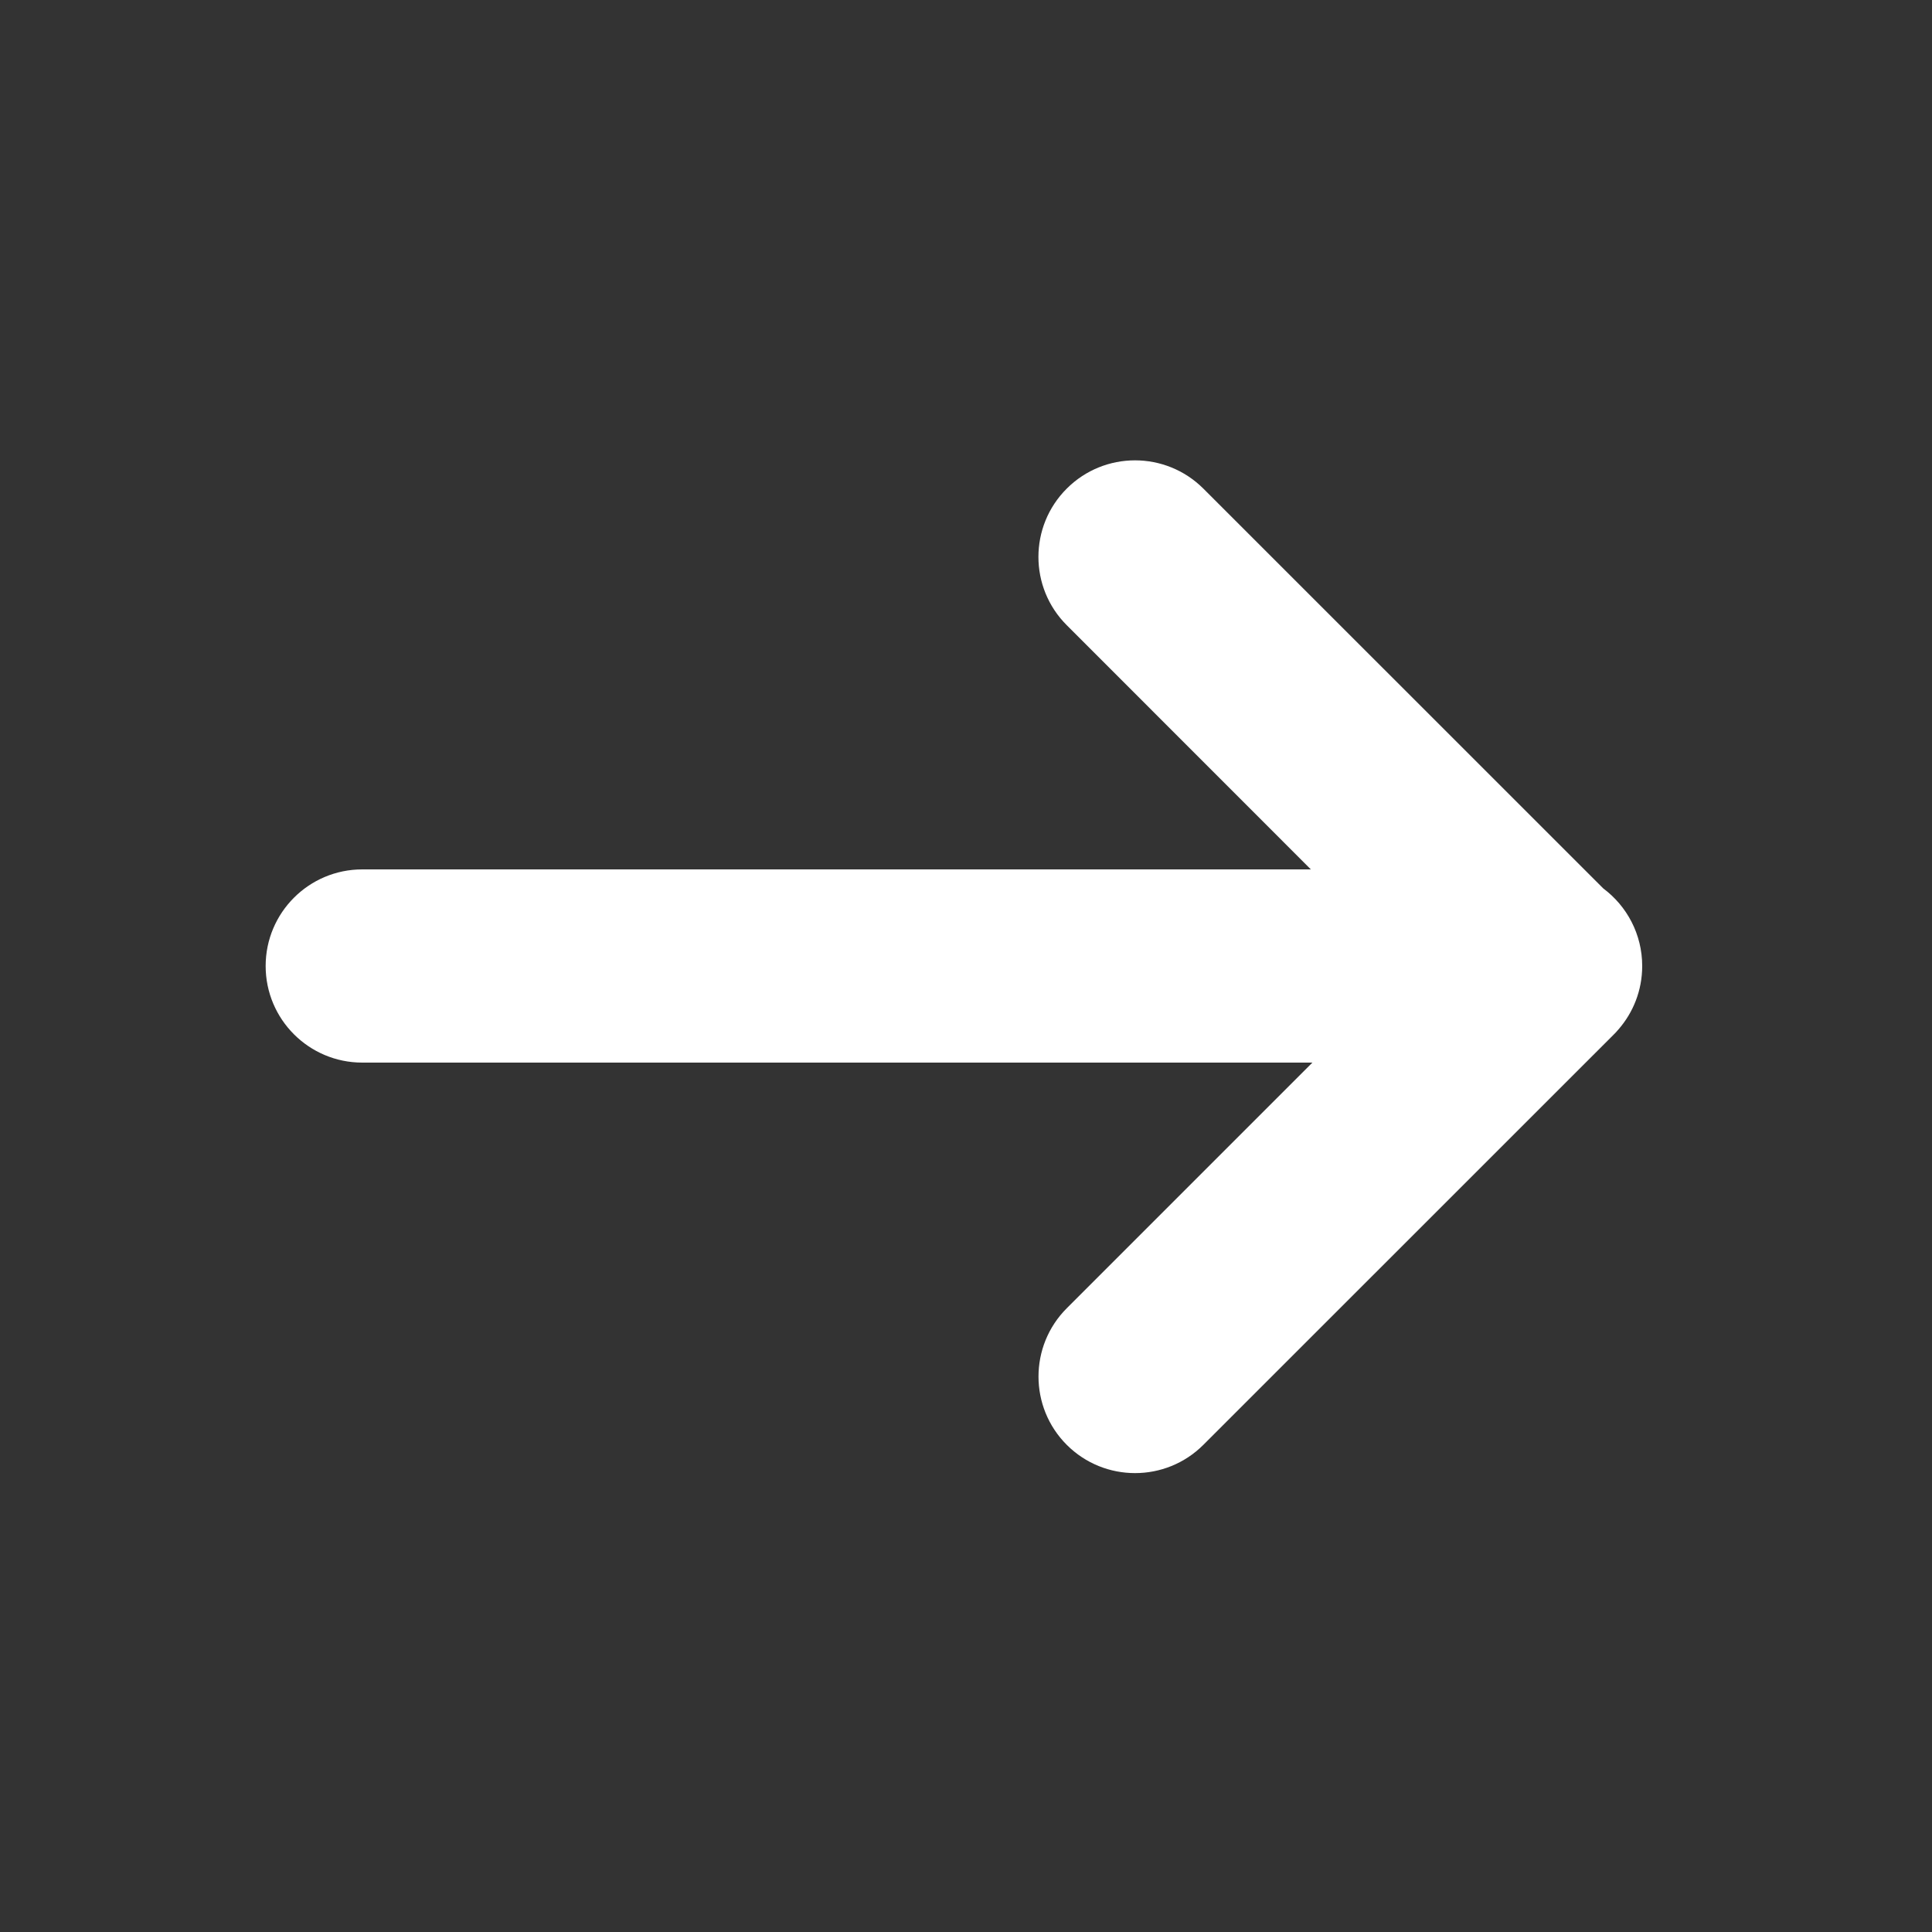 <svg xmlns="http://www.w3.org/2000/svg" width="20" height="20" fill="none" viewBox="0 0 20 20">
    <rect x="0" y="0" width="20" height="20" fill="#333333" stroke="none"/>
    <path fill="#fff" fill-rule="evenodd" d="M13.586 11H3.75c-.552 0-1-.448-1-1s.448-1 1-1h9.82l-2.527-2.528c-.391-.39-.391-1.024 0-1.414.39-.39 1.023-.39 1.414 0l4.14 4.139c.244.182.403.474.403.803 0 .252-.093.482-.247.658-.017.02-.034.039-.053.057l-4.243 4.242c-.39.39-1.024.39-1.414 0-.39-.39-.39-1.024 0-1.414L13.586 11z" clip-rule="evenodd"/>
</svg>
